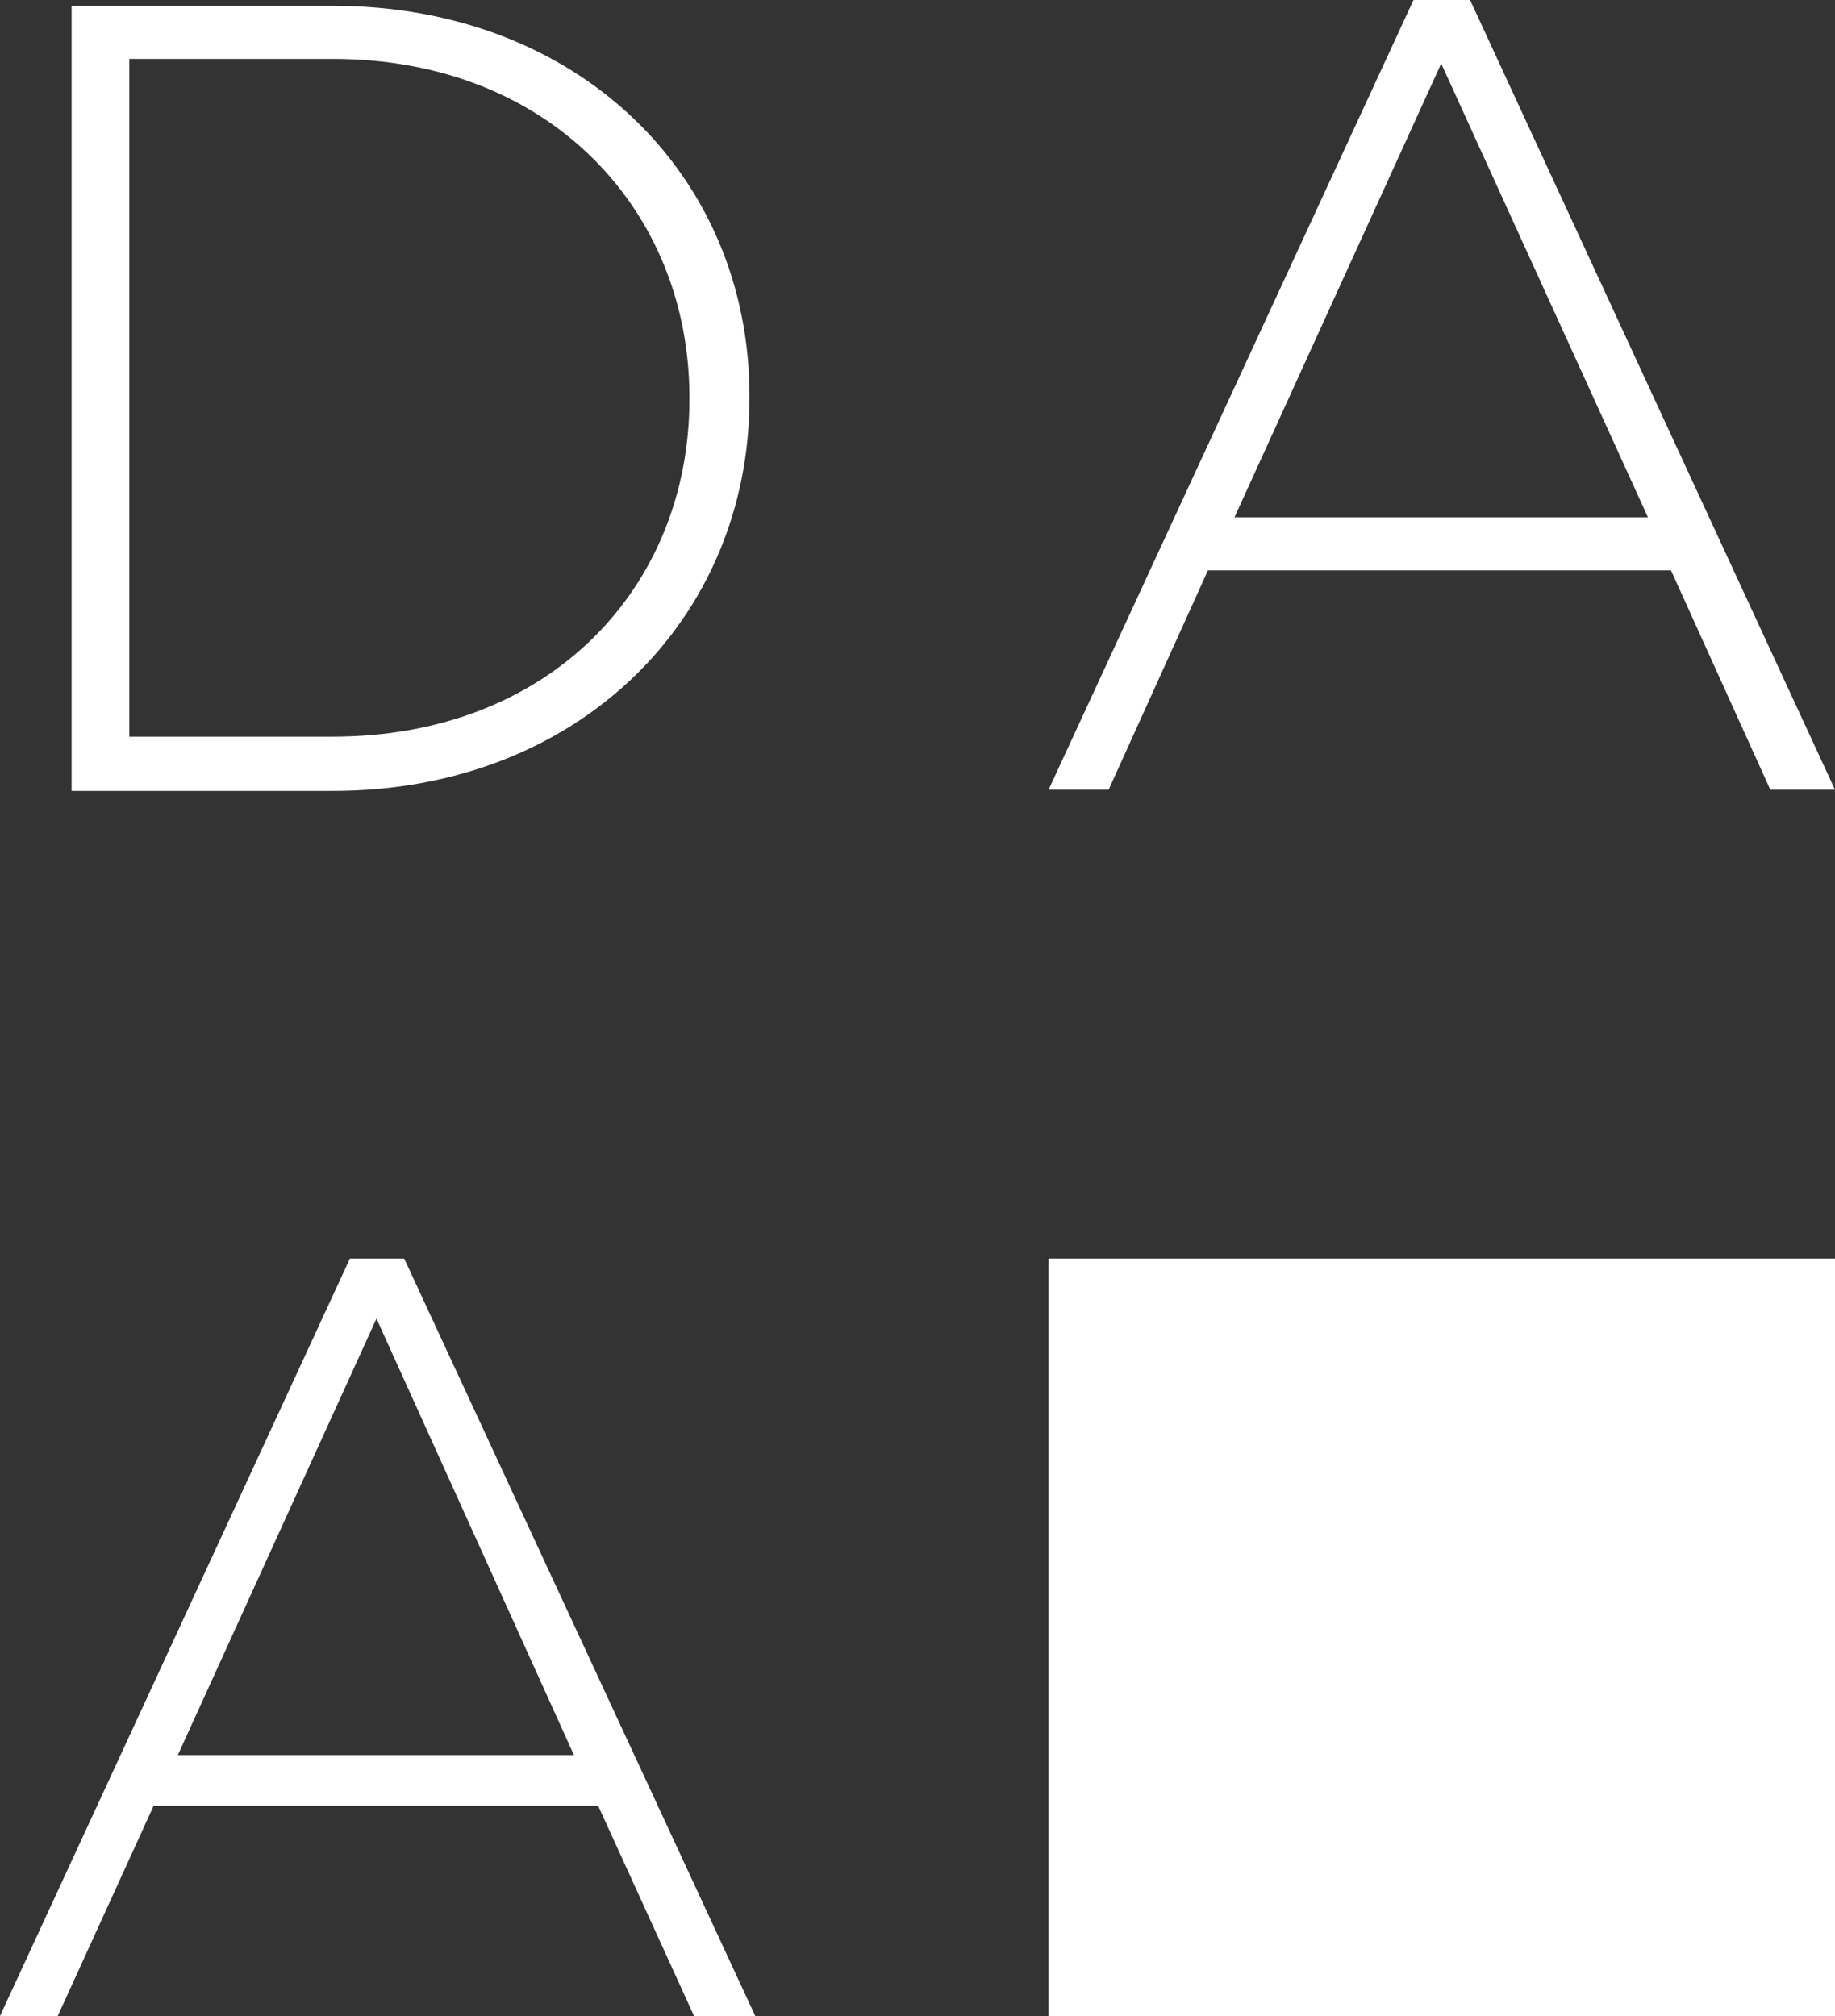 <?xml version="1.0" encoding="UTF-8"?> <svg xmlns="http://www.w3.org/2000/svg" xmlns:xlink="http://www.w3.org/1999/xlink" version="1.1" id="Layer_1" x="0px" y="0px" width="158.9px" height="174.6px" viewBox="0 0 158.9 174.6" style="enable-background:new 0 0 158.9 174.6;" xml:space="preserve"><rect x="0" y="0" width="158.9" height="174.6" fill="#333333" stroke="none"/> <style type="text/css"> .st0{fill:#FFFFFF;} </style> <path class="st0" d="M28.8,63.8c18.9,0,30.9-13,30.9-29.2v-0.2c0-16.1-12-29.3-30.9-29.3H11.2v58.7H28.8z M6.2,0.5h22.6 c21.3,0,36.1,14.7,36.1,33.8v0.2c0,19.1-14.8,34-36.1,34H6.2L6.2,0.5L6.2,0.5z"></path> <path class="st0" d="M124.8,5.5l17.9,39.3h-35.8L124.8,5.5L124.8,5.5z M122.4,0L90.8,68.4H96l8.6-19h40.1l8.6,19h5.6L127.3,0 L122.4,0L122.4,0z"></path> <path class="st0" d="M32.6,114.2L49.7,152H15.4L32.6,114.2L32.6,114.2z M30.3,109L0,174.6h5l8.3-18.2h38.5l8.3,18.2h5.3L35,109H30.3 L30.3,109z"></path> <rect x="90.8" y="109" class="st0" width="68.2" height="65.6"></rect> </svg> 